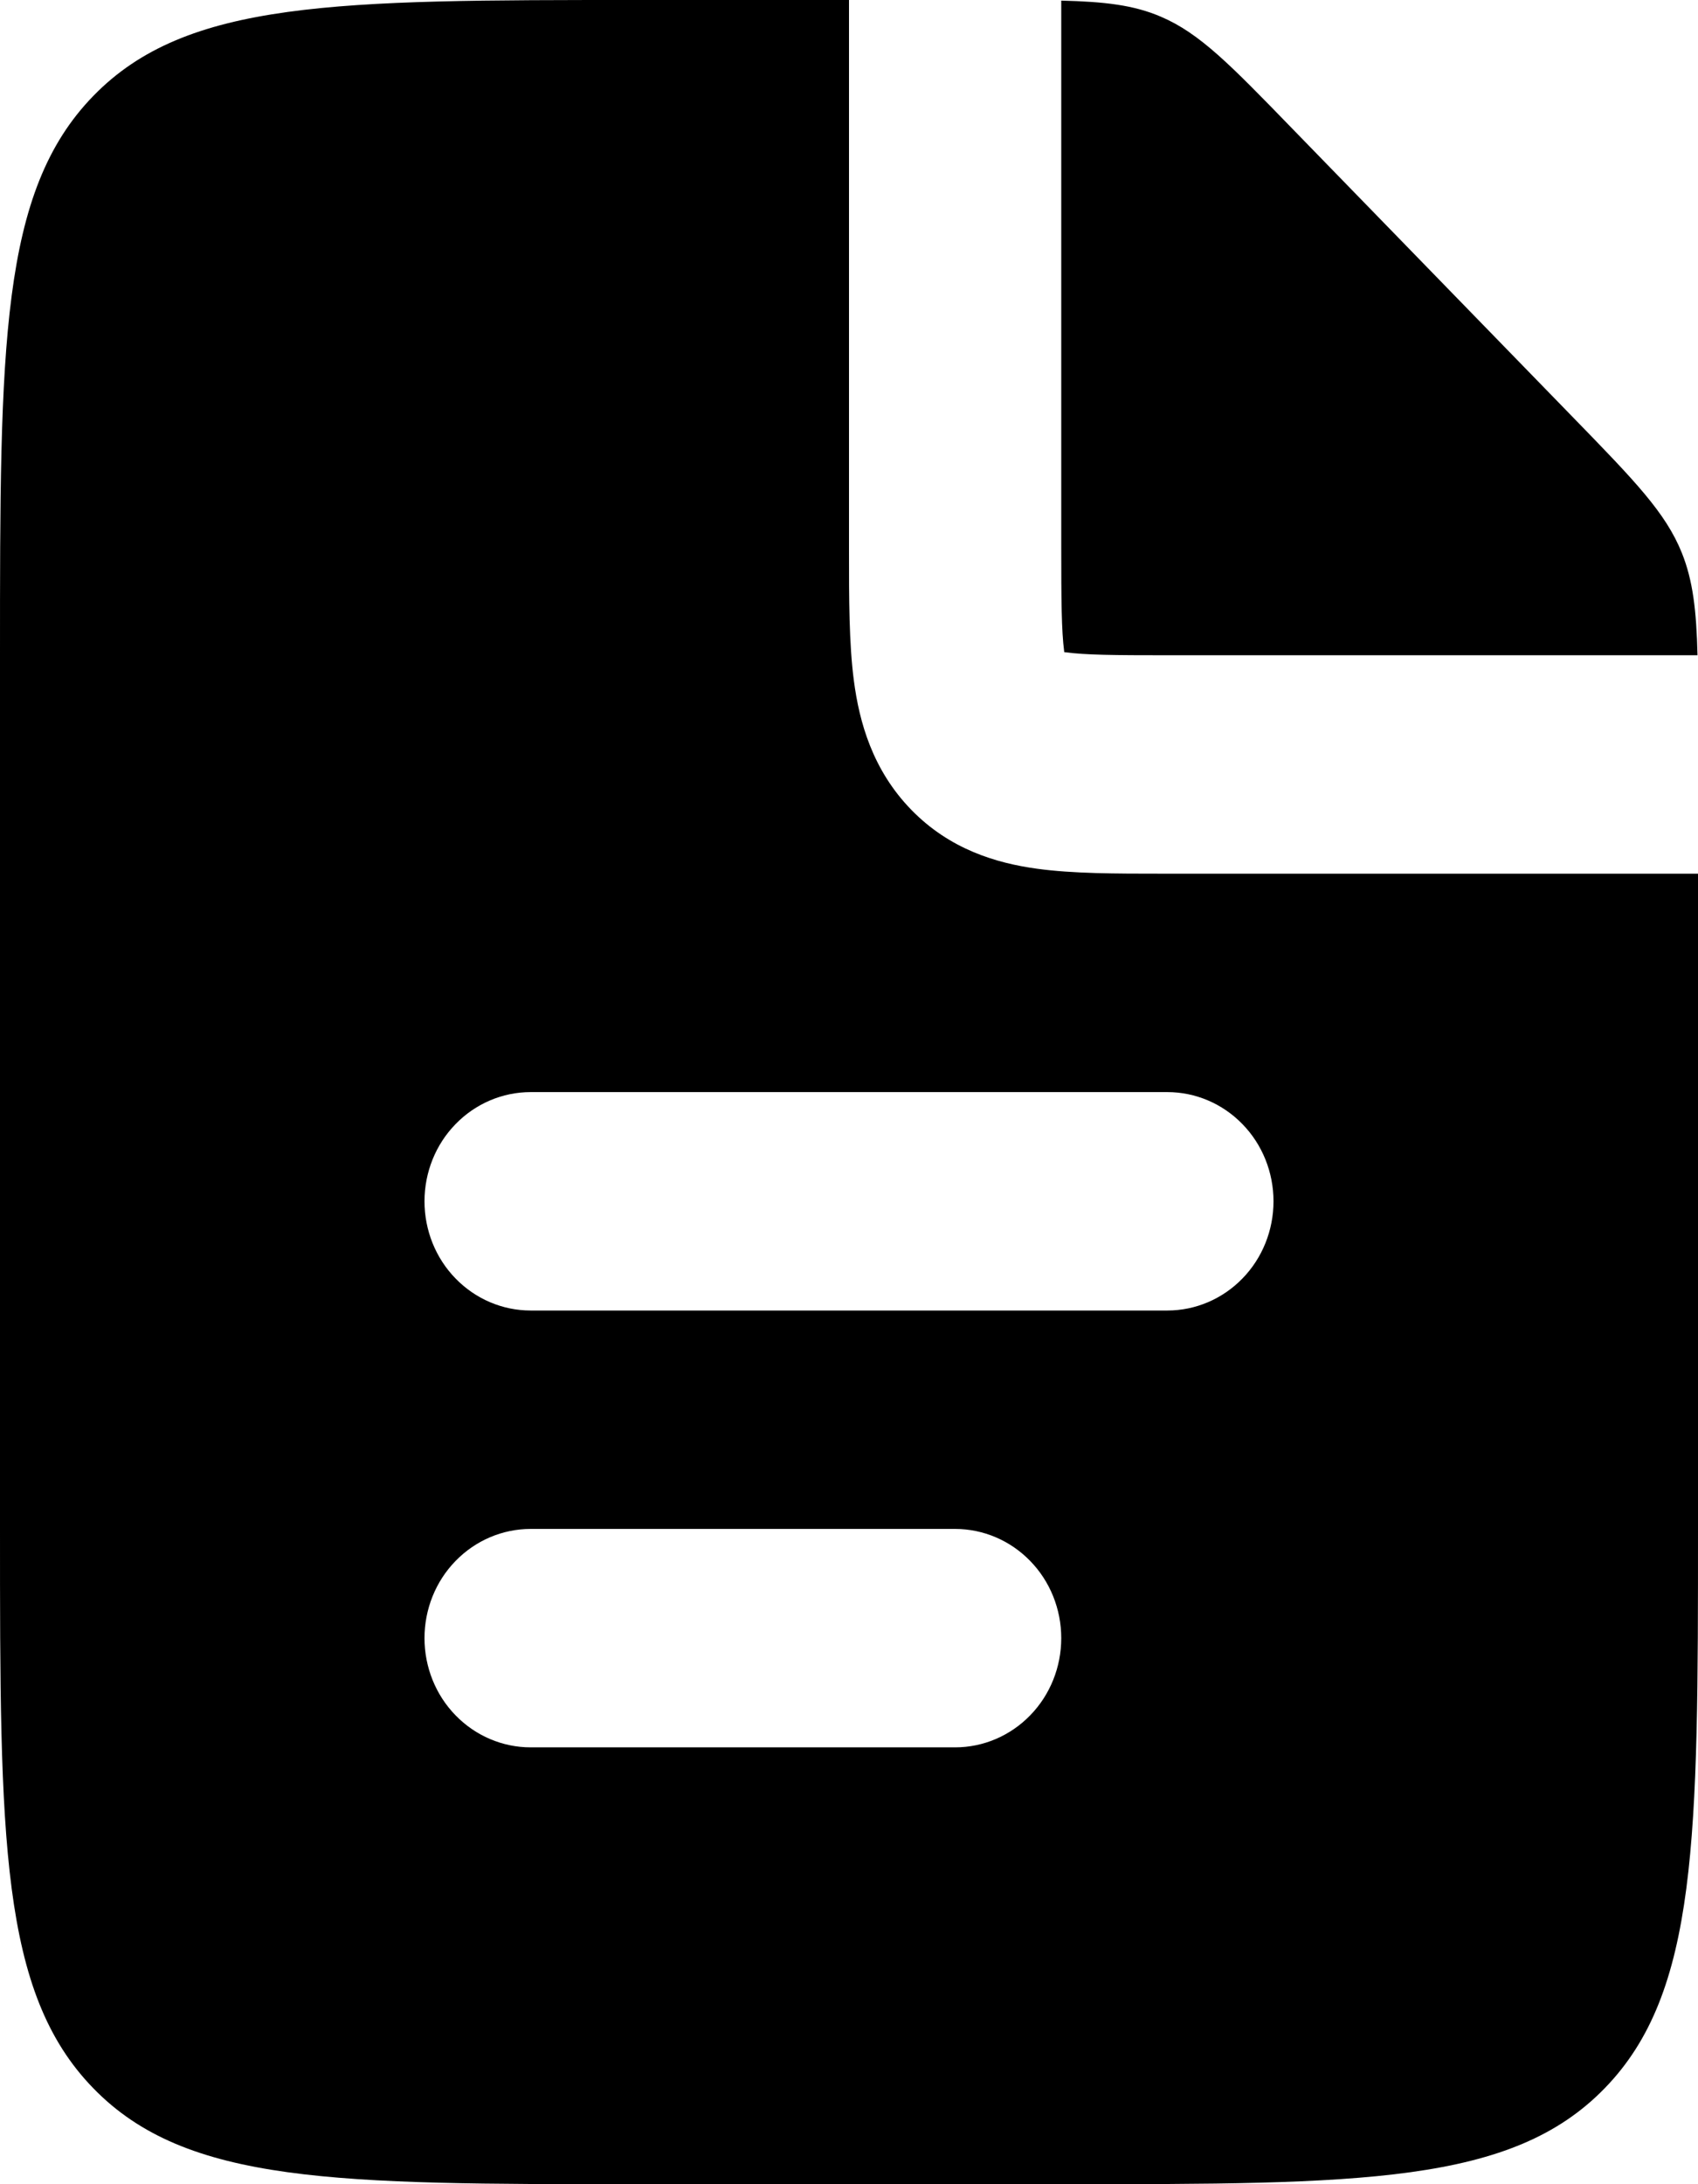 <?xml version="1.0" encoding="UTF-8"?> <svg xmlns="http://www.w3.org/2000/svg" width="14" height="18" viewBox="0 0 14 18" fill="none"><path fill-rule="evenodd" clip-rule="evenodd" d="M7 0V4.549C7 4.93 7 5.302 7.04 5.608C7.085 5.953 7.195 6.346 7.513 6.673C7.83 6.999 8.213 7.113 8.549 7.159C8.846 7.2 9.207 7.2 9.578 7.2H14V12.6C14 15.145 14 16.419 13.231 17.209C12.463 18 11.225 18 8.75 18H5.25C2.776 18 1.537 18 0.769 17.209C1.56462e-07 16.419 0 15.145 0 12.6V5.4C0 2.855 1.56462e-07 1.581 0.769 0.791C1.537 -5.36442e-08 2.776 0 5.25 0H7ZM8.75 0.005V4.5C8.75 4.95 8.752 5.197 8.774 5.368V5.374L8.781 5.375C8.948 5.398 9.188 5.4 9.625 5.4H13.996C13.987 5.029 13.958 4.784 13.867 4.557C13.734 4.226 13.481 3.965 12.975 3.445L10.65 1.055C10.145 0.535 9.892 0.274 9.57 0.137C9.348 0.042 9.111 0.014 8.75 0.005ZM3.5 9.9C3.5 9.661 3.592 9.432 3.756 9.264C3.92 9.095 4.143 9 4.375 9H9.625C9.857 9 10.08 9.095 10.244 9.264C10.408 9.432 10.5 9.661 10.5 9.9C10.5 10.139 10.408 10.368 10.244 10.536C10.08 10.705 9.857 10.8 9.625 10.8H4.375C4.143 10.8 3.92 10.705 3.756 10.536C3.592 10.368 3.5 10.139 3.5 9.9ZM4.375 12.6C4.143 12.6 3.92 12.695 3.756 12.864C3.592 13.032 3.5 13.261 3.5 13.5C3.5 13.739 3.592 13.968 3.756 14.136C3.92 14.305 4.143 14.4 4.375 14.4H7.875C8.107 14.4 8.33 14.305 8.494 14.136C8.658 13.968 8.75 13.739 8.75 13.5C8.75 13.261 8.658 13.032 8.494 12.864C8.33 12.695 8.107 12.6 7.875 12.6H4.375Z" fill="black"></path></svg> 